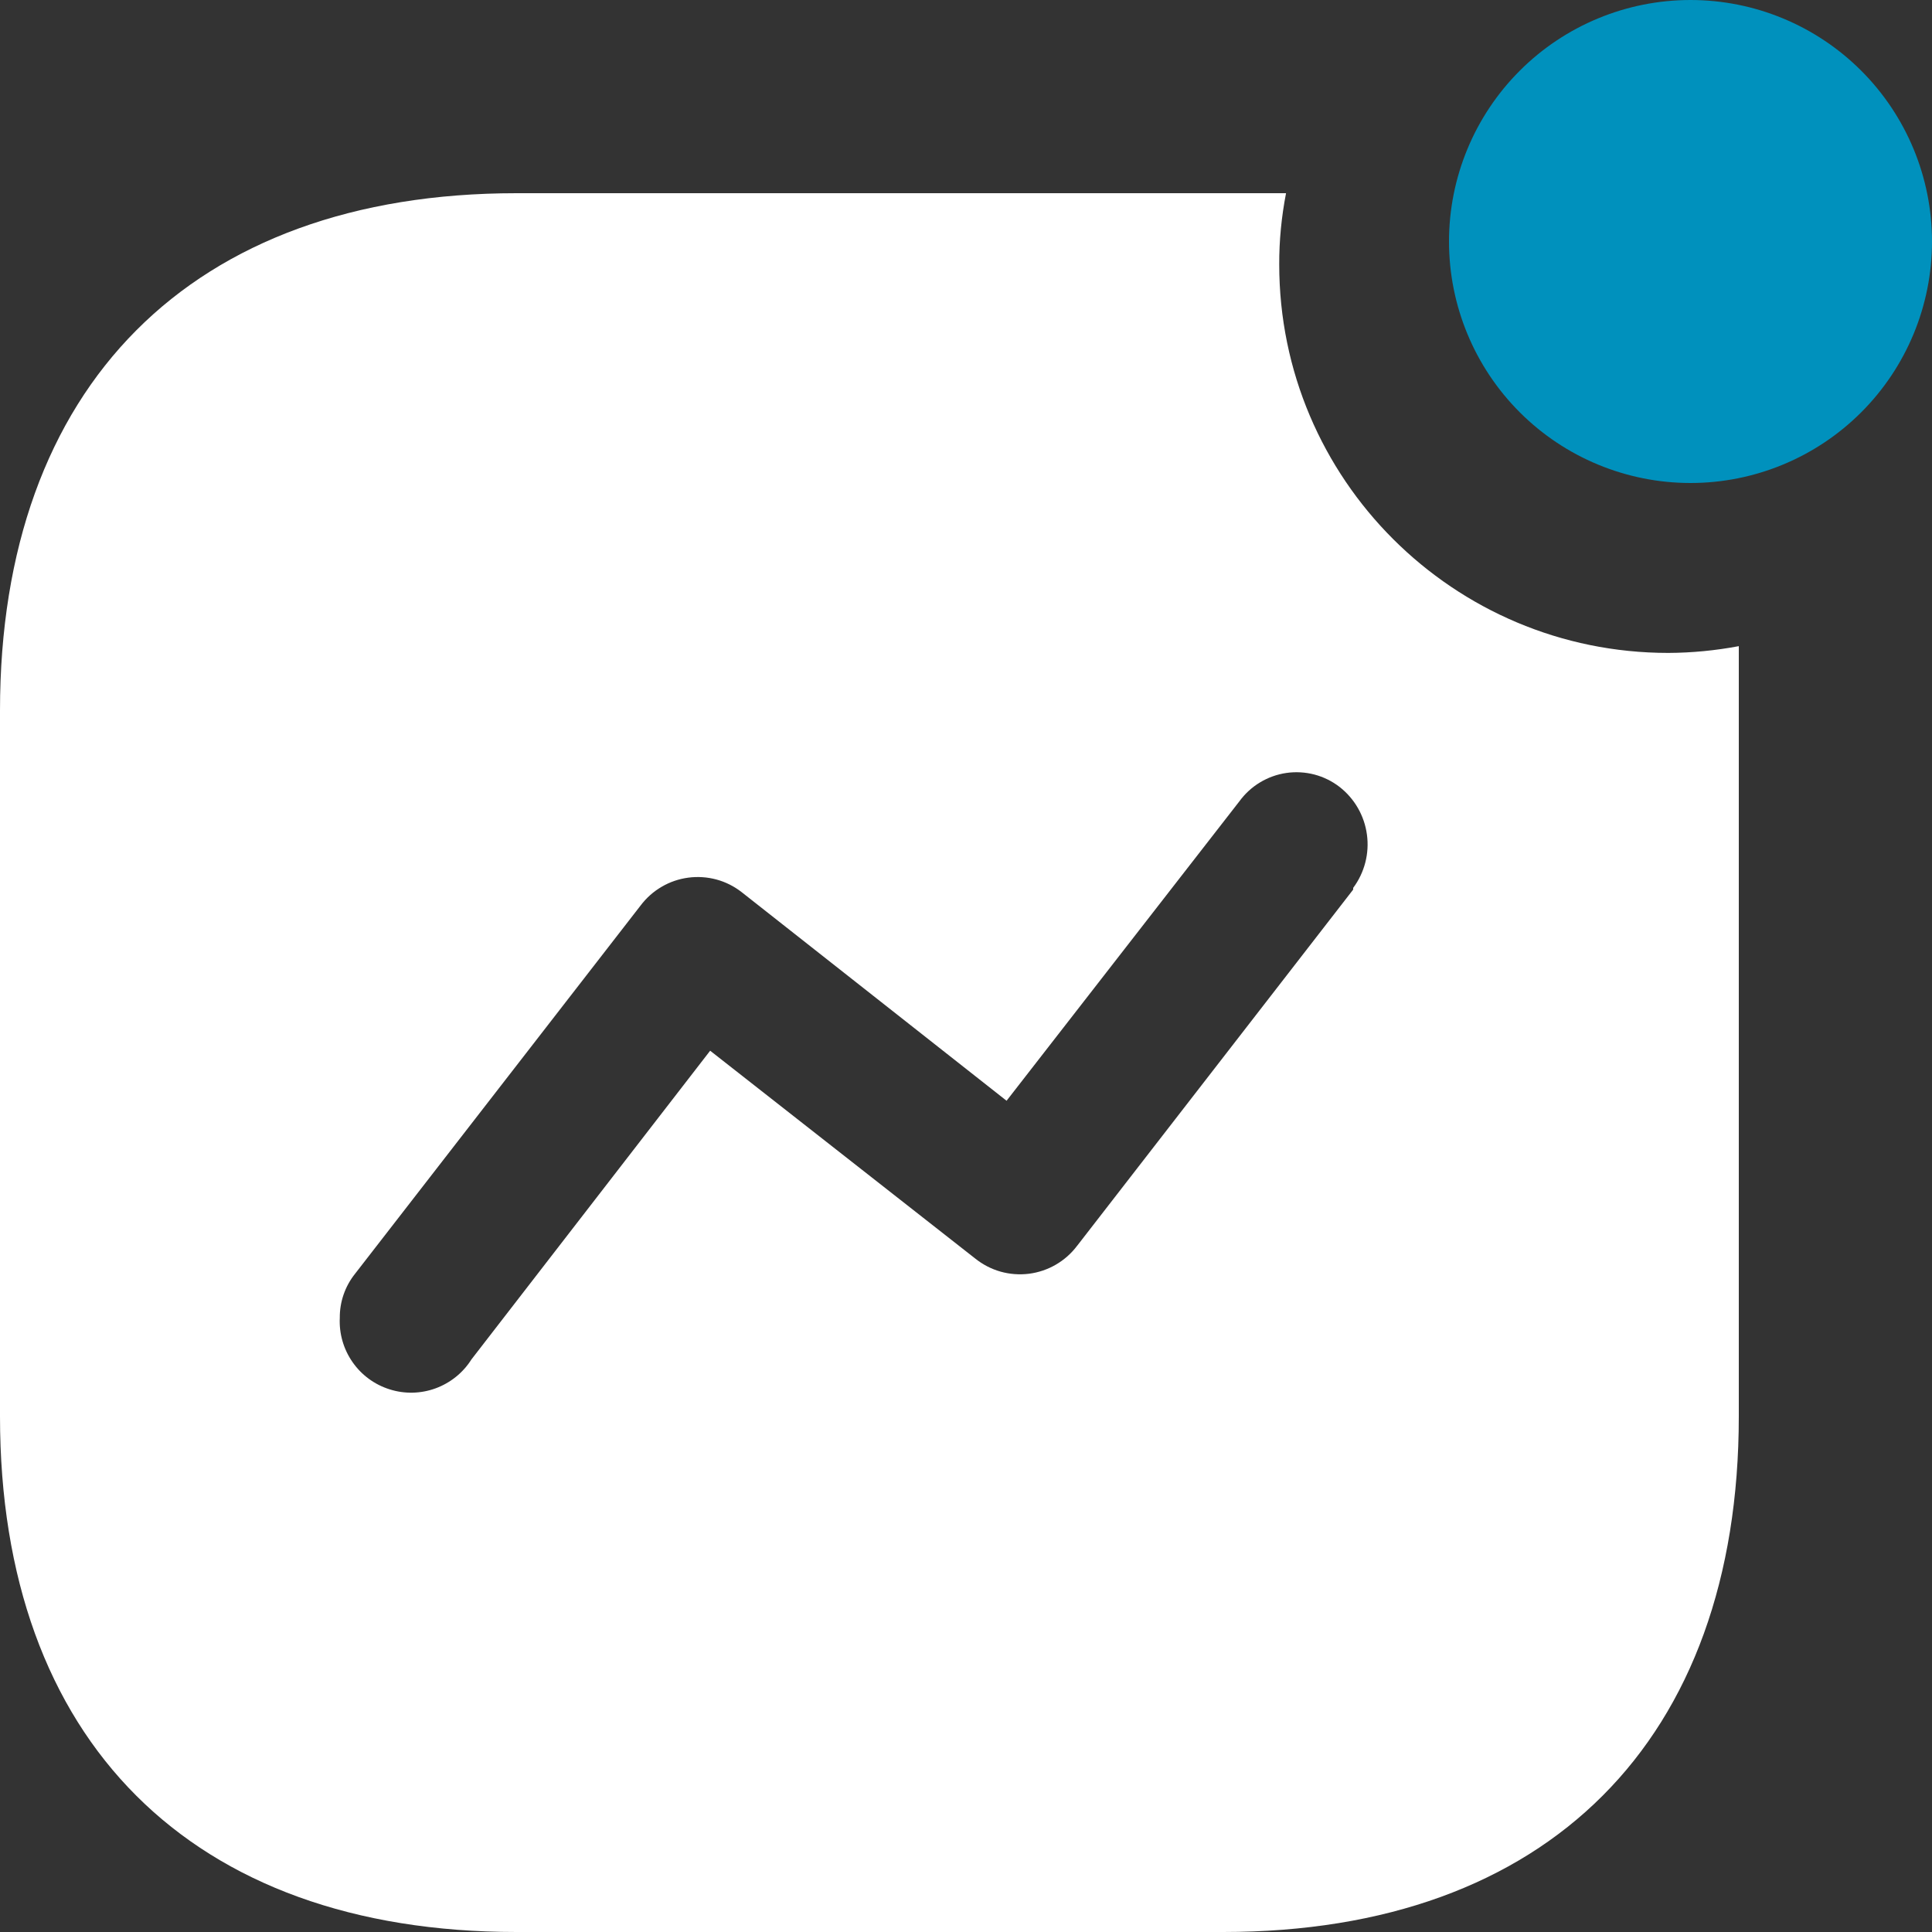 <svg width="40" height="40" viewBox="0 0 40 40" fill="none" xmlns="http://www.w3.org/2000/svg">
<rect x="0" y="0" width="40" height="40" fill="#333333" stroke="none"/>
<g clip-path="url(#clip0_17_2556)">
<path fill-rule="evenodd" clip-rule="evenodd" d="M26.485 5.475C26.485 9.917 30.092 13.518 34.54 13.518C35.03 13.516 35.519 13.468 36 13.378V29.323C36 36.031 32.043 40 25.325 40H10.693C3.957 40 0 36.031 0 29.323V14.713C0 8.003 3.957 4 10.693 4H26.626C26.532 4.486 26.483 4.98 26.485 5.475ZM22.3 25.794L28.016 18.418V18.383C28.251 18.067 28.354 17.671 28.301 17.281C28.249 16.89 28.046 16.536 27.735 16.293C27.58 16.173 27.403 16.086 27.214 16.036C27.025 15.987 26.827 15.975 26.634 16.003C26.44 16.031 26.254 16.098 26.087 16.199C25.919 16.3 25.774 16.434 25.659 16.592L20.84 22.79L15.354 18.47C15.199 18.349 15.021 18.26 14.832 18.209C14.642 18.158 14.444 18.145 14.249 18.171C14.054 18.197 13.866 18.261 13.697 18.361C13.527 18.46 13.379 18.593 13.261 18.75L7.351 26.372C7.144 26.631 7.032 26.953 7.035 27.285C7.019 27.611 7.112 27.933 7.299 28.201C7.485 28.469 7.755 28.667 8.067 28.765C8.378 28.864 8.713 28.856 9.019 28.744C9.326 28.631 9.587 28.421 9.761 28.145L14.703 21.754L20.19 26.056C20.345 26.18 20.523 26.273 20.713 26.327C20.904 26.381 21.104 26.396 21.301 26.372C21.498 26.347 21.688 26.283 21.859 26.184C22.031 26.084 22.181 25.952 22.3 25.793V25.794Z" fill="white"/>
<path d="M35 10C36.326 10 37.598 9.473 38.535 8.536C39.473 7.598 40 6.326 40 5C40 3.674 39.473 2.402 38.535 1.464C37.598 0.527 36.326 0 35 0C33.674 0 32.402 0.527 31.465 1.464C30.527 2.402 30 3.674 30 5C30 6.326 30.527 7.598 31.465 8.536C32.402 9.473 33.674 10 35 10Z" fill="#0091BD"/>
</g>
<defs>
<clipPath id="clip0_17_2556">
<rect width="40" height="40" fill="white"/>
</clipPath>
</defs>
</svg>
